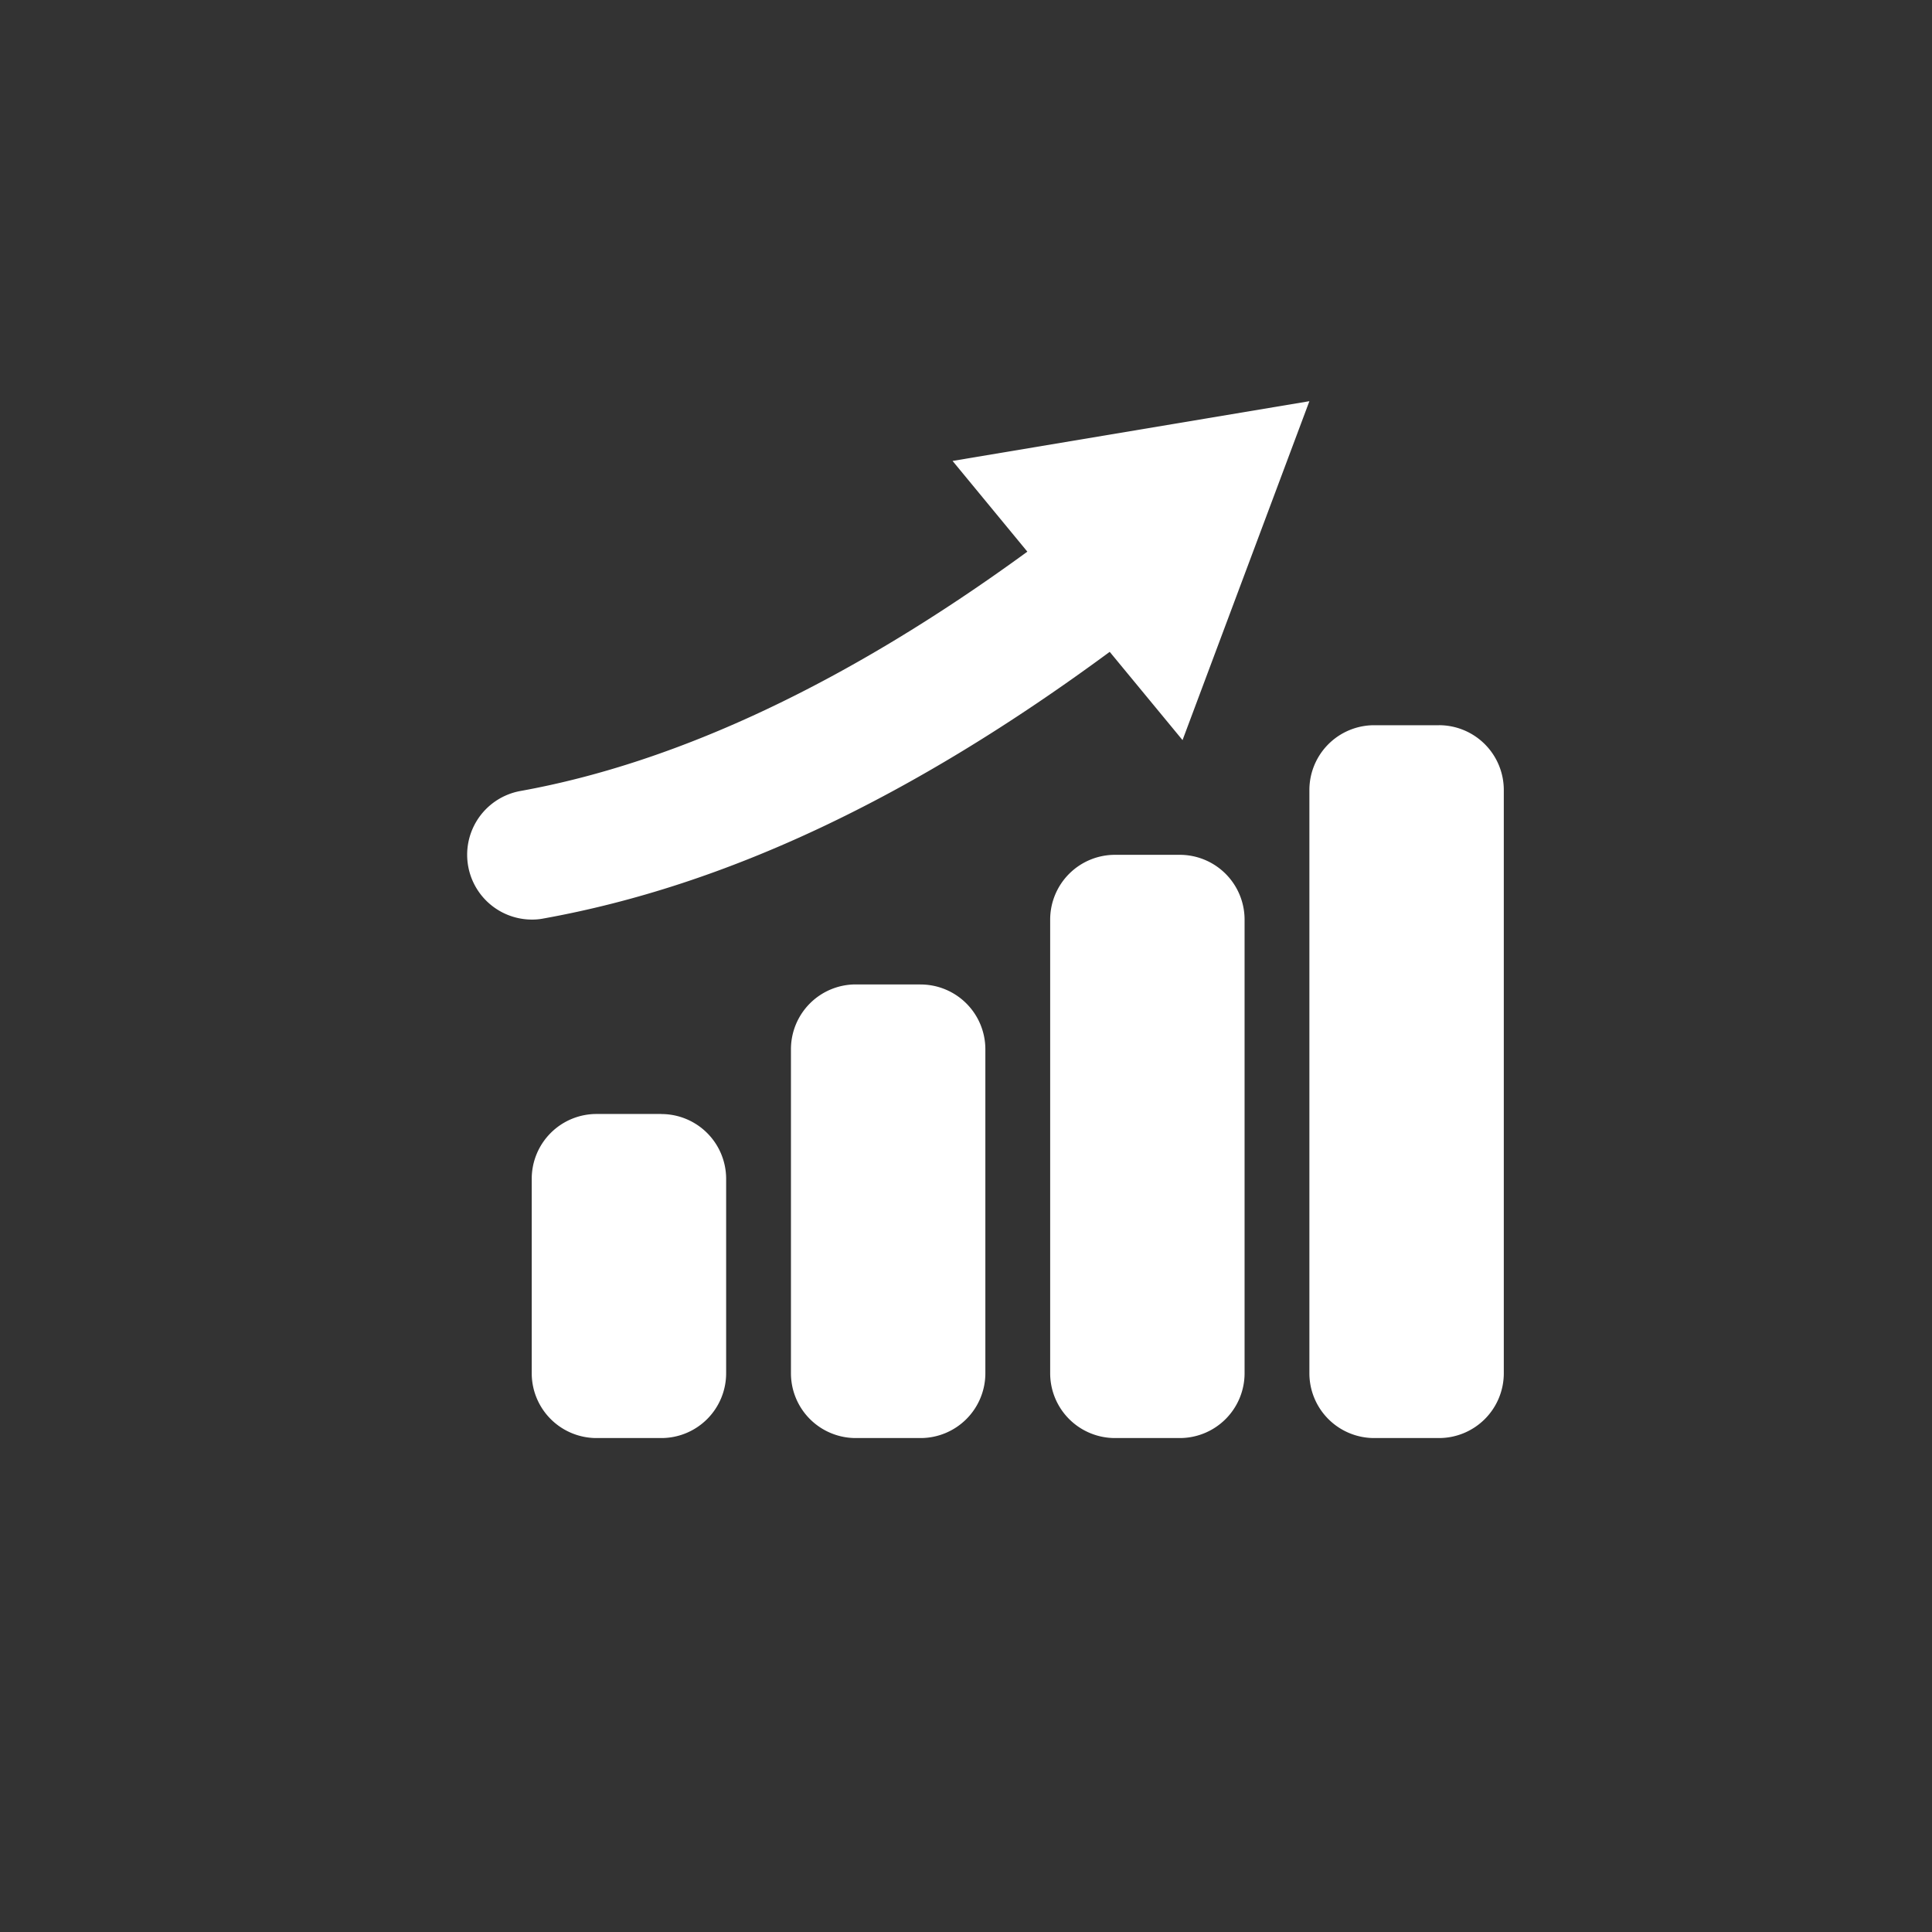 <svg xmlns="http://www.w3.org/2000/svg" width="99" height="99" viewBox="0 0 99 99">
  <rect x="0" y="0" width="99" height="99" fill="#333333" stroke="none"/>
  <g id="Calque_2" data-name="Calque 2" transform="translate(-0.24 -0.056)">
    <g id="b73a04e6-4d0e-474a-b742-8f7b7c925f18" transform="translate(0 0)">
      <path id="Tracé_18" data-name="Tracé 18" d="M41.155,57.3a3.008,3.008,0,0,1-.591.053,3.321,3.321,0,0,1-.584-6.588C48.109,49.3,56.842,45.155,65.961,38.5l-3.832-4.649L80.413,30.79l-6.5,17.367-3.732-4.523C60.037,51.113,50.52,55.616,41.155,57.3Zm6.05,10.015H43.885a3.321,3.321,0,0,0-3.321,3.321V80.6a3.321,3.321,0,0,0,3.321,3.321h3.321A3.321,3.321,0,0,0,50.526,80.6V70.639a3.321,3.321,0,0,0-3.321-3.321ZM73.771,54.035H70.451a3.321,3.321,0,0,0-3.321,3.321V80.6a3.321,3.321,0,0,0,3.321,3.321h3.321A3.321,3.321,0,0,0,77.092,80.6V57.356a3.321,3.321,0,0,0-3.321-3.321Zm13.283-6.641H83.734a3.321,3.321,0,0,0-3.321,3.321V80.6a3.321,3.321,0,0,0,3.321,3.321h3.321A3.321,3.321,0,0,0,90.375,80.6V50.714a3.321,3.321,0,0,0-3.321-3.321ZM60.489,60.676H57.168A3.321,3.321,0,0,0,53.847,64V80.6a3.321,3.321,0,0,0,3.321,3.321h3.321A3.321,3.321,0,0,0,63.809,80.6V64a3.321,3.321,0,0,0-3.321-3.321Z" transform="translate(-13.077 -10.176)" fill="#fff"/>
      <rect id="Rectangle_14" data-name="Rectangle 14" width="99" height="99" transform="translate(0.241 0.056)" fill="none"/>
    </g>
  </g>
</svg>
